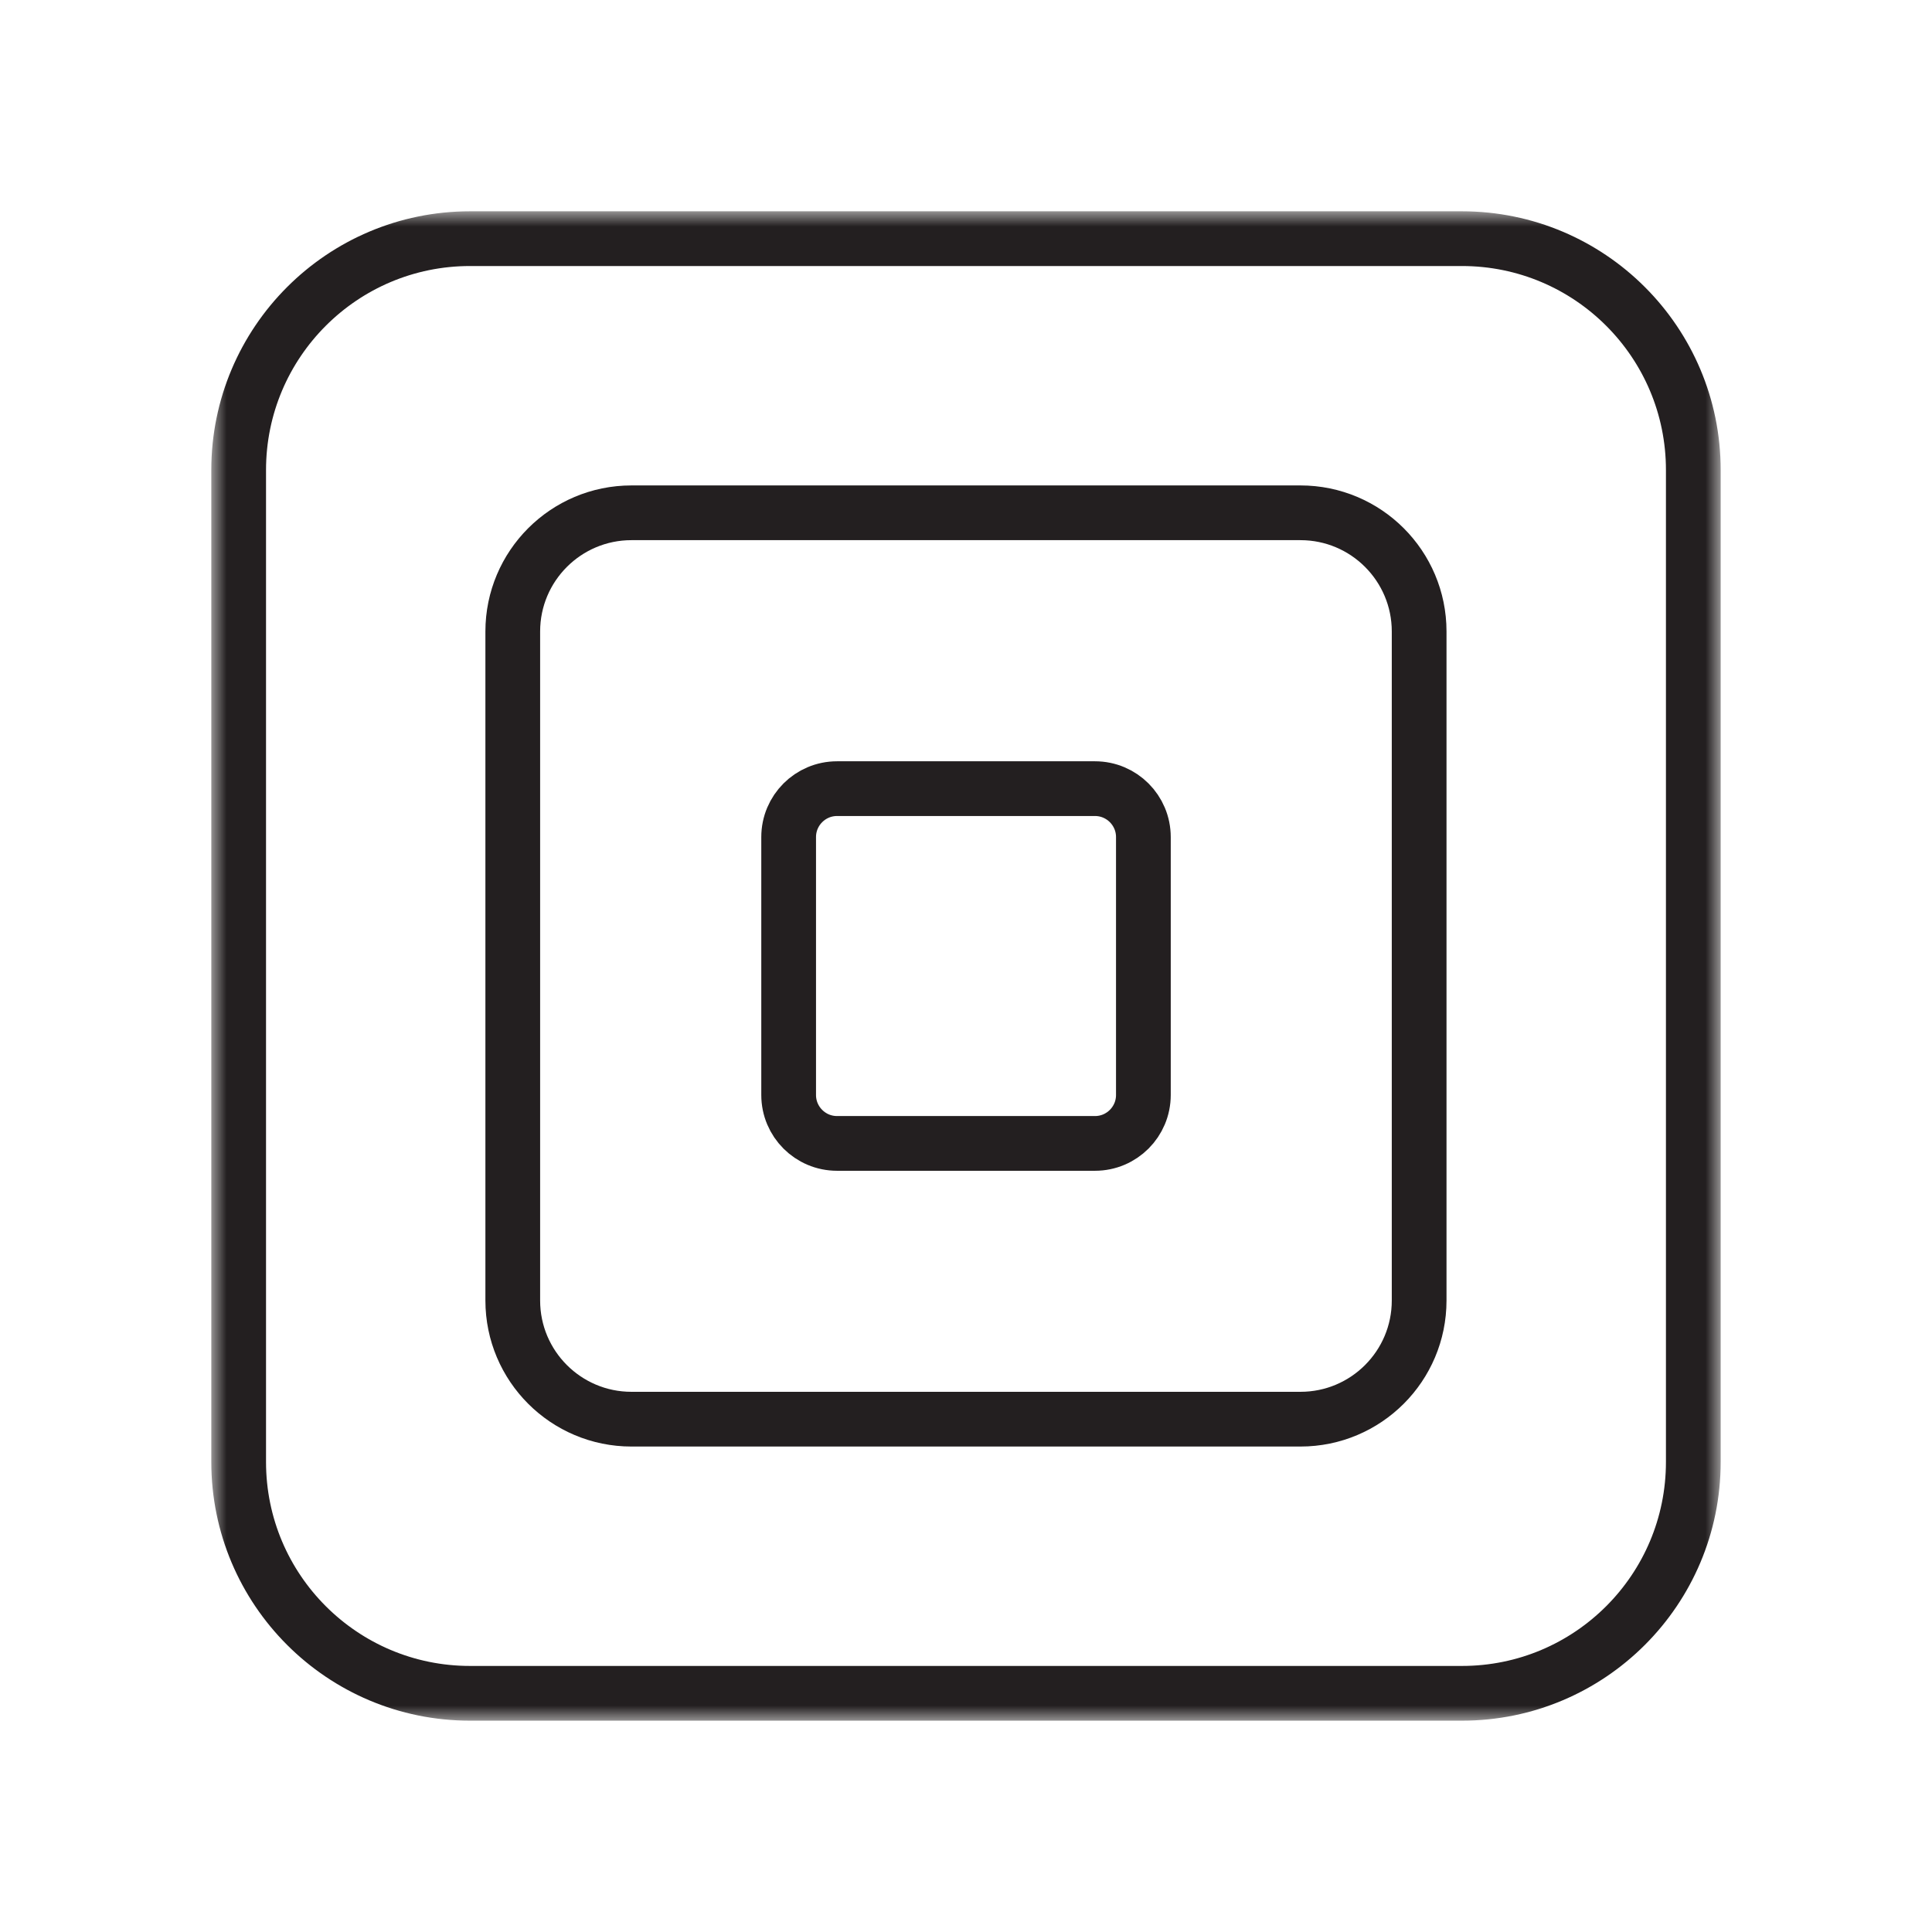 <svg width="64" height="64" viewBox="0 0 64 64" fill="none" xmlns="http://www.w3.org/2000/svg">
<mask id="mask0_81_6" style="mask-type:luminance" maskUnits="userSpaceOnUse" x="7" y="7" width="50" height="50">
<path d="M57 7H7V57H57V7Z" fill="white"/>
</mask>
<g mask="url(#mask0_81_6)">
<path d="M48.429 7.906H15.57C11.338 7.906 7.906 11.338 7.906 15.57V48.429C7.906 52.662 11.338 56.093 15.57 56.093H48.429C52.662 56.093 56.093 52.662 56.093 48.429V15.57C56.093 11.338 52.662 7.906 48.429 7.906Z" stroke="#231F20" stroke-width="1.813" stroke-miterlimit="10"/>
<path d="M43.079 16.987H20.918C18.747 16.987 16.986 18.748 16.986 20.919V43.08C16.986 45.252 18.747 47.012 20.918 47.012H43.079C45.251 47.012 47.011 45.252 47.011 43.08V20.919C47.011 18.748 45.251 16.987 43.079 16.987Z" stroke="#231F20" stroke-width="1.813" stroke-miterlimit="10"/>
<path d="M36.273 26.125H27.728C26.843 26.125 26.125 26.843 26.125 27.729V36.273C26.125 37.159 26.843 37.877 27.728 37.877H36.273C37.158 37.877 37.876 37.159 37.876 36.273V27.729C37.876 26.843 37.158 26.125 36.273 26.125Z" stroke="#231F20" stroke-width="1.813" stroke-miterlimit="10"/>
</g>
</svg>
